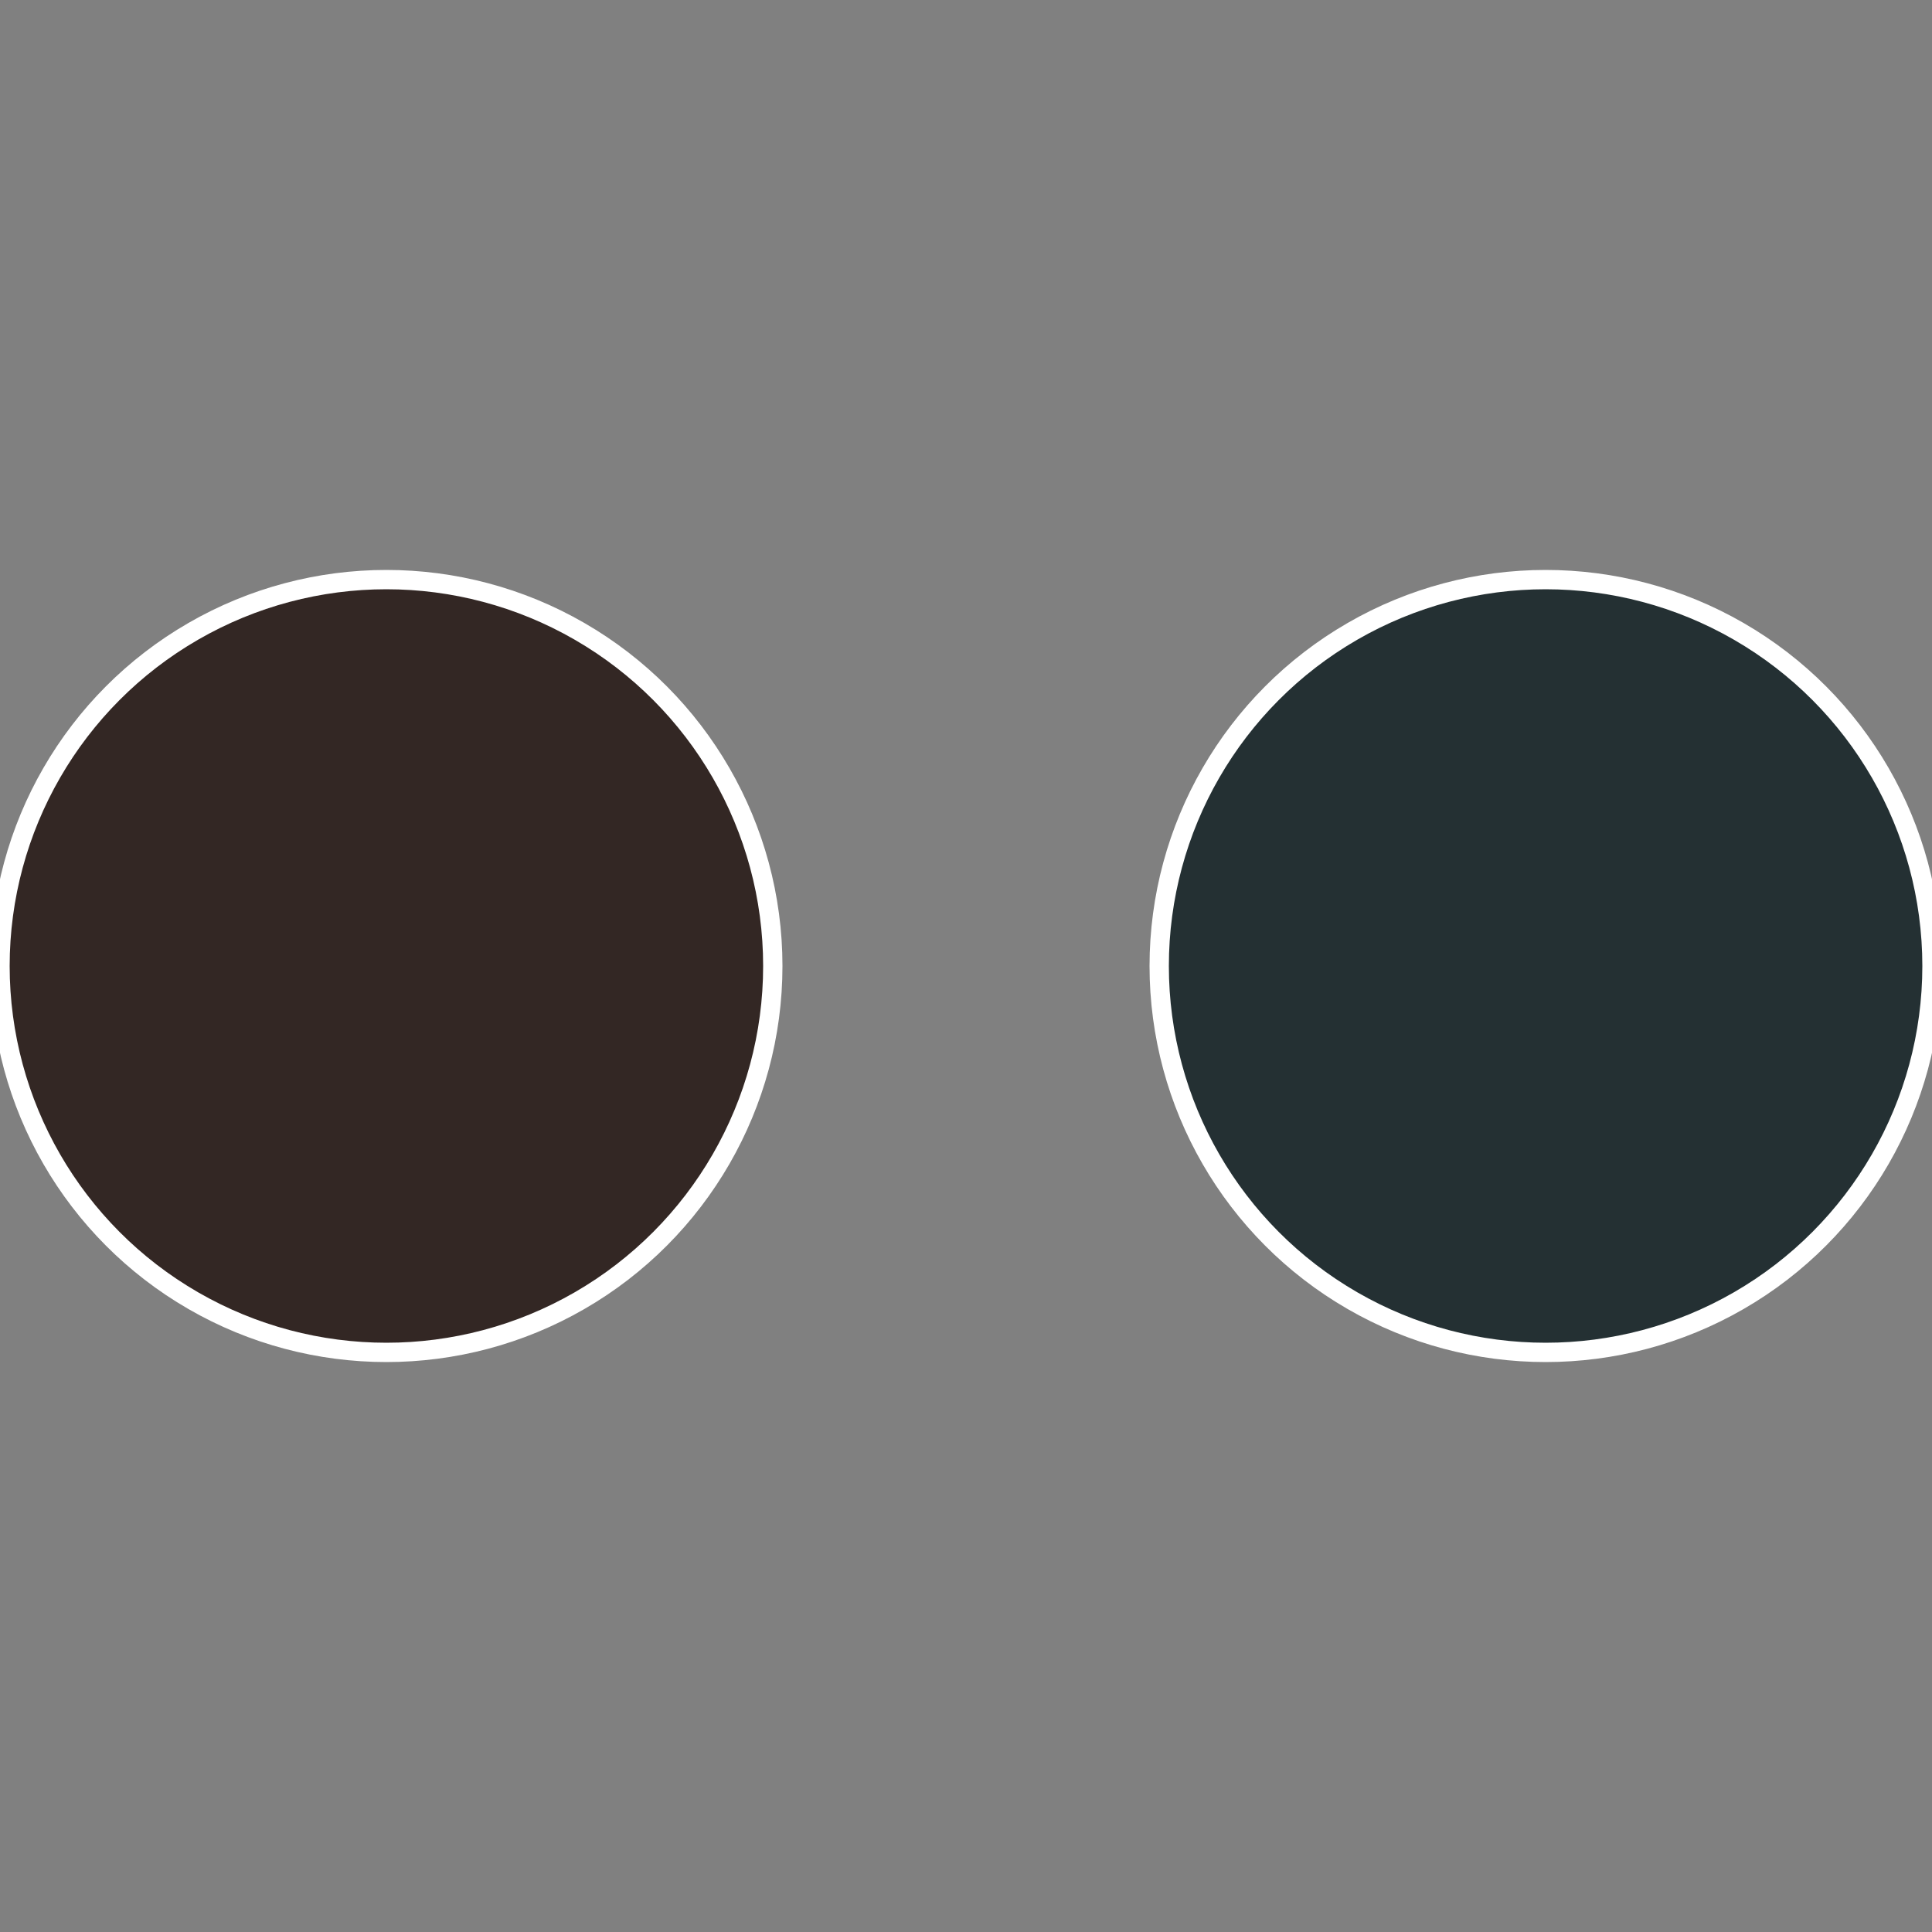 <?xml version="1.0" standalone="no"?>
<svg width="500" height="500" viewBox="-1 -1 2 2" xmlns="http://www.w3.org/2000/svg">
 
                <rect x="-1" y="-1" width="2" height="2" fill="#808080" stroke="none"/>
 
                <circle cx="0.6" cy="0" r="0.4" fill="#243033" stroke="#fff" stroke-width="1%" />
             
                <circle cx="-0.6" cy="7.3478807948841E-17" r="0.4" fill="#332724" stroke="#fff" stroke-width="1%" />
            </svg>

